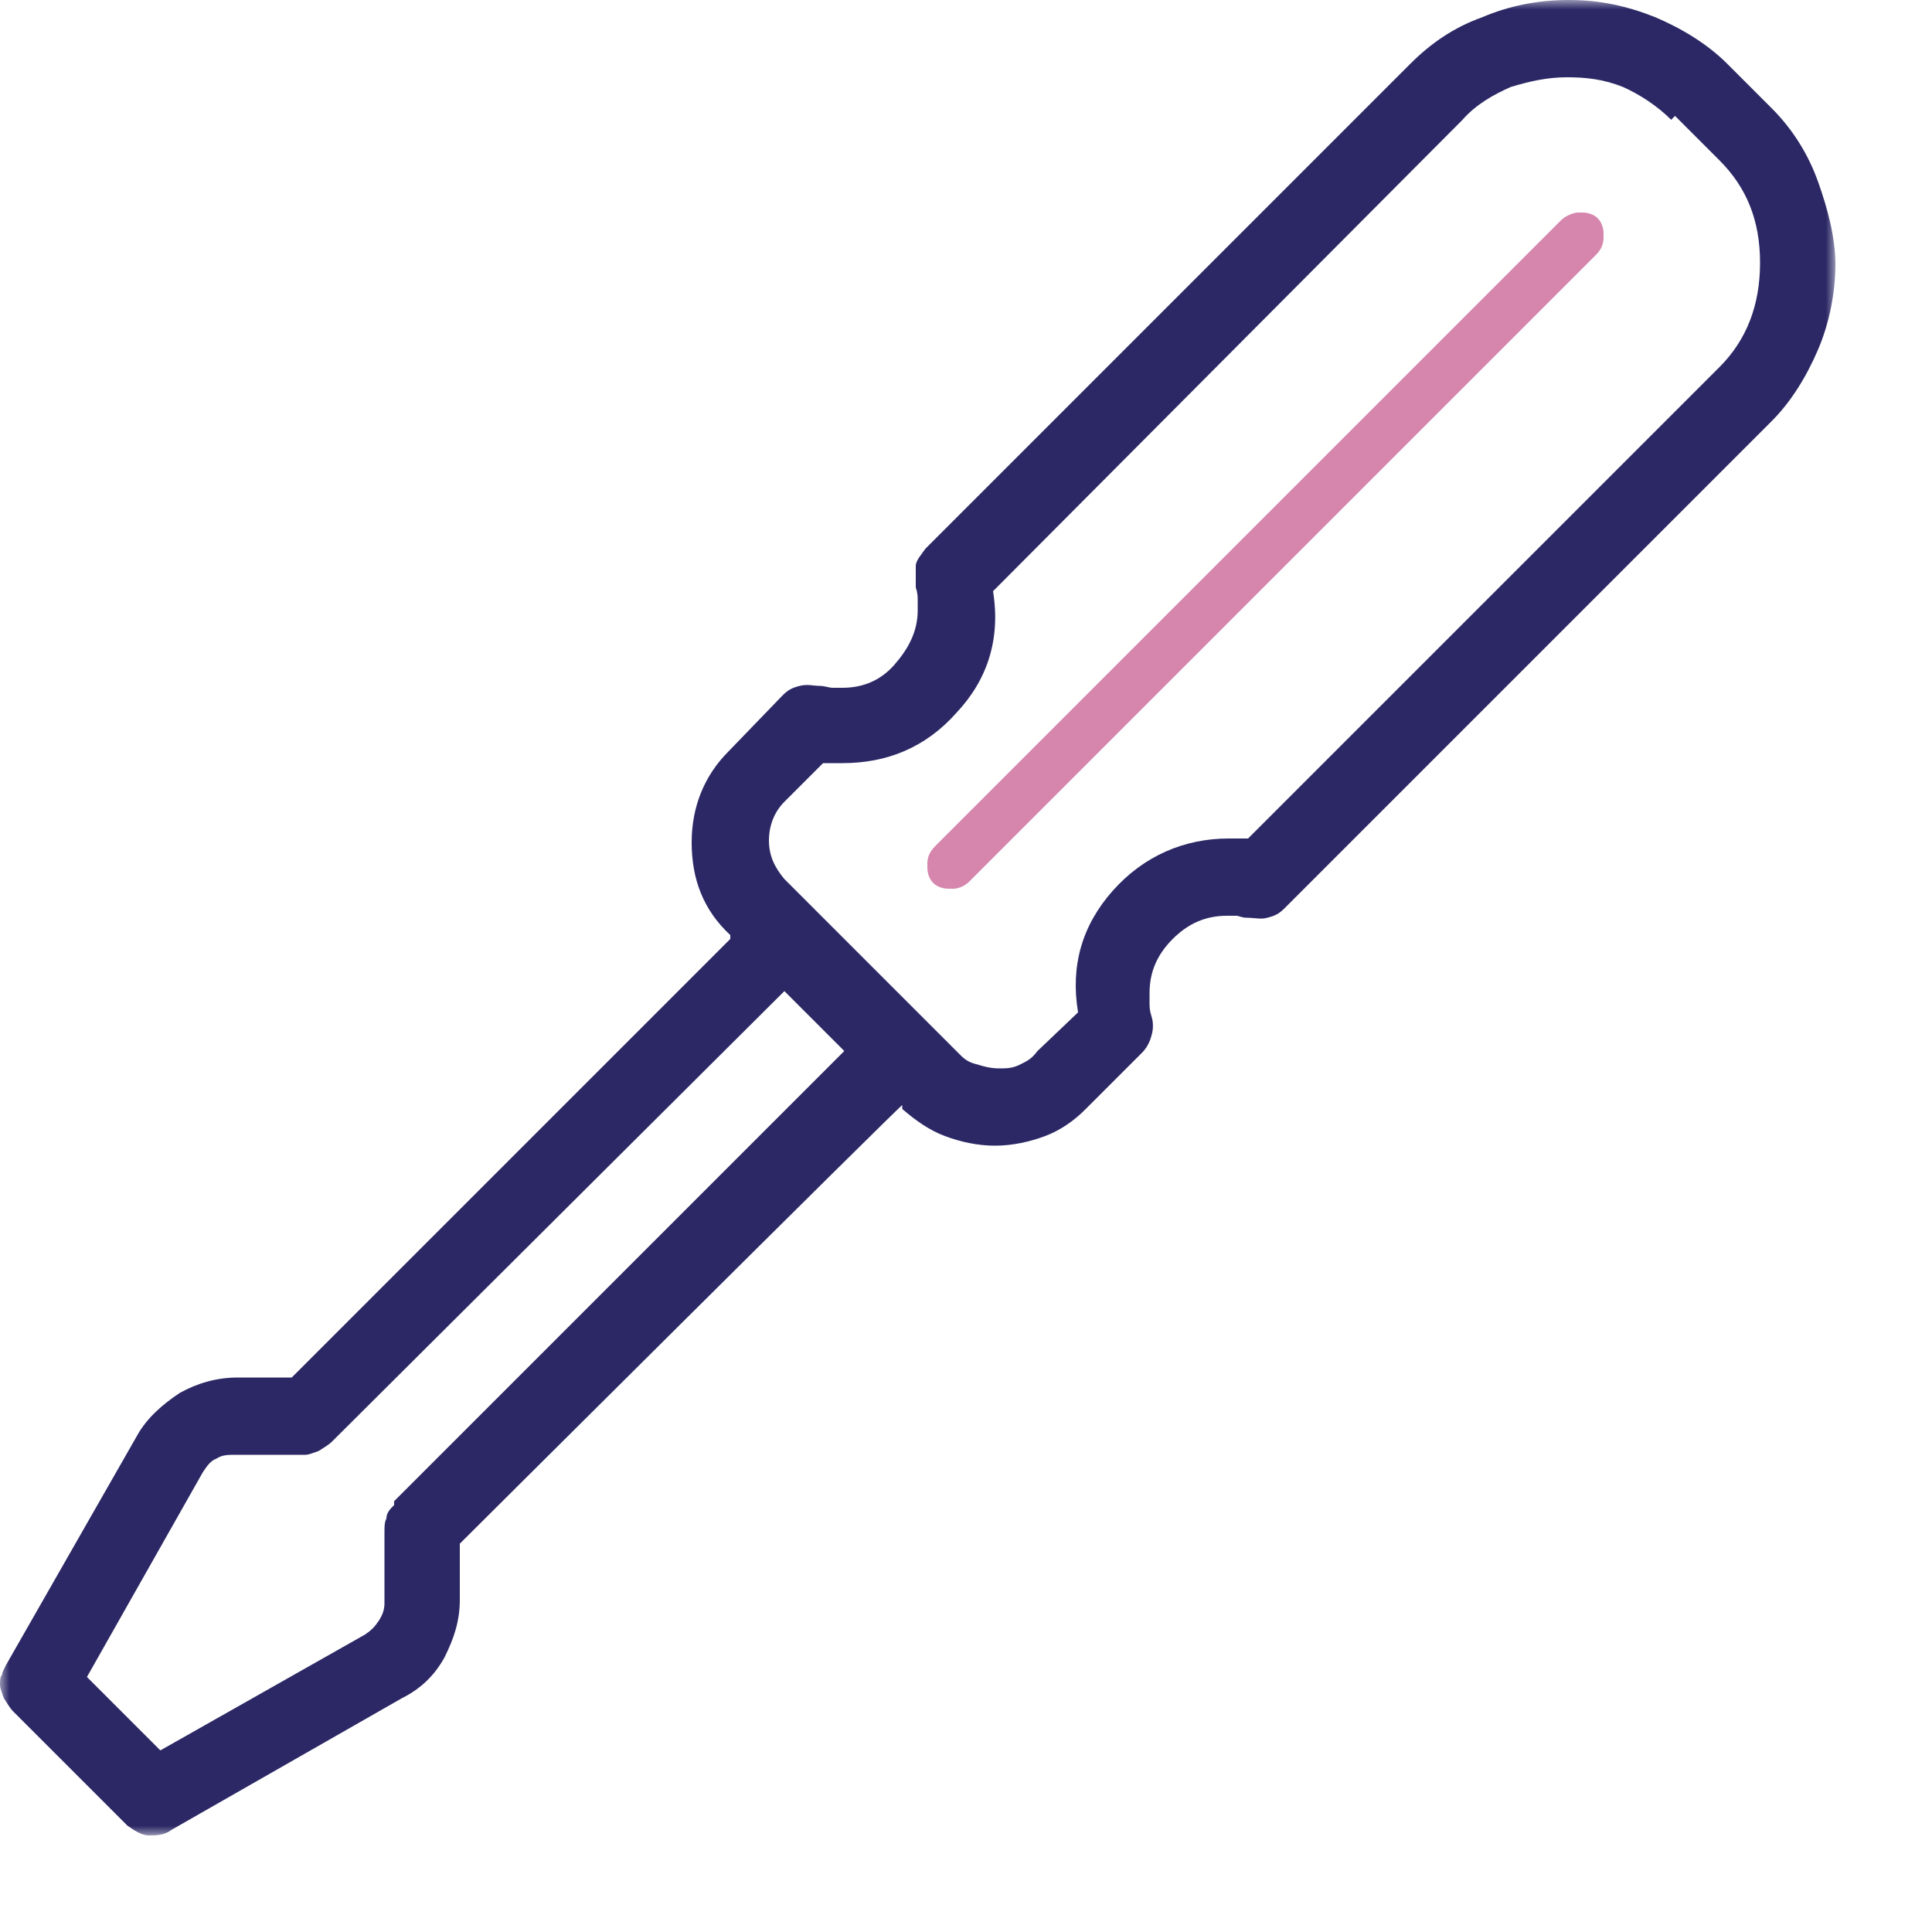 <?xml version="1.0" encoding="UTF-8"?>
<svg xmlns="http://www.w3.org/2000/svg" xmlns:xlink="http://www.w3.org/1999/xlink" version="1.1" viewBox="0 0 100 100">
  <defs>
    <style>
      .cls-1 {
        mask: url(#mask);
      }

      .cls-2 {
        fill: #fff;
      }

      .cls-2, .cls-3, .cls-4 {
        fill-rule: evenodd;
      }

      .cls-3 {
        fill: #2b2865;
      }

      .cls-4 {
        fill: #d686ad;
      }
    </style>
    <mask id="mask" x="0" y="0" width="95" height="95" maskUnits="userSpaceOnUse">
      <g id="mask-2">
        <polygon id="path-1" class="cls-2" points="0 0 95 0 95 95 0 95 0 0"/>
      </g>
    </mask>
  </defs>
  <!-- Generator: Adobe Illustrator 28.7.2, SVG Export Plug-In . SVG Version: 1.2.0 Build 154)  -->
  <g>
    <g id="Layer_1">
      <g id="Group-8">
        <g id="Group-3">
          <g class="cls-1">
            <path id="Fill-1" class="cls-3" d="M86.5,6.2c-.7-.7-1.6-1.3-2.5-1.7-1-.4-1.9-.5-2.9-.5s-1.9.2-2.9.5c-.9.4-1.8.9-2.5,1.7l-24.3,24.4c.4,2.5-.3,4.6-1.9,6.3-1.6,1.8-3.6,2.6-5.9,2.6s-.4,0-.5,0c-.2,0-.4,0-.5,0l-2,2c-.5.5-.8,1.2-.8,2s.3,1.4.8,2l9.1,9.1c.3.3.5.4.9.5.3.1.7.2,1.1.2s.7,0,1.1-.2.6-.3.9-.7l2.1-2c-.4-2.4.2-4.5,1.8-6.3,1.6-1.8,3.7-2.7,6-2.7s.4,0,.5,0c.2,0,.4,0,.5,0l24.4-24.4c1.4-1.4,2.1-3.2,2.1-5.4s-.7-3.9-2.1-5.3l-2.3-2.3h0ZM20.4,77.7l23.3-23.3-3.1-3.1-23.4,23.3c-.2.2-.4.3-.7.5-.3.1-.5.2-.7.2h-3.6c-.4,0-.7,0-1,.2-.3.1-.5.4-.7.7l-6,10.6,3.8,3.8,10.6-6c.3-.2.5-.4.7-.7.2-.3.3-.6.3-.9v-3.7c0-.3,0-.5.1-.7,0-.3.2-.5.4-.7ZM73,3.3c1.1-1.1,2.3-1.9,3.7-2.4C78.1.3,79.6,0,81.2,0s3,.3,4.5.9c1.4.6,2.7,1.4,3.7,2.4l2.3,2.3c1.1,1.1,1.9,2.4,2.4,3.8s.9,2.9.9,4.3-.3,3-.9,4.4-1.4,2.7-2.4,3.7l-25.2,25.2c-.3.3-.5.4-.9.5-.3.1-.7,0-1.1,0-.2,0-.4-.1-.5-.1-.2,0-.4,0-.5,0-1.1,0-2,.4-2.8,1.2-.8.8-1.2,1.7-1.2,2.8s0,.3,0,.5c0,.2,0,.4.1.7.1.3.1.7,0,1-.1.4-.3.7-.5.9l-2.9,2.9c-.6.6-1.3,1.1-2.1,1.4-.8.3-1.7.5-2.6.5s-1.8-.2-2.6-.5c-.8-.3-1.5-.8-2.2-1.4v-.2c-.1,0-22.9,22.7-22.9,22.7v2.9c0,1.1-.3,2-.8,3-.5.9-1.2,1.6-2.2,2.1l-11.9,6.8c-.4.3-.8.3-1.2.3-.4,0-.8-.3-1.1-.5l-5.9-5.9c-.2-.2-.3-.4-.5-.7-.1-.3-.2-.5-.2-.7s0-.4.1-.5c0-.1.1-.3.2-.5l6.8-11.9c.5-.9,1.3-1.6,2.2-2.2.9-.5,1.9-.8,3-.8h2.8l22.7-22.7v-.2c-1.4-1.3-2-2.9-2-4.8s.7-3.5,1.9-4.7l2.8-2.9c.3-.3.5-.4.9-.5.4-.1.7,0,1,0,.3,0,.5.1.7.1.2,0,.4,0,.5,0,1.1,0,2-.4,2.7-1.2s1.2-1.7,1.2-2.8,0-.3,0-.5c0-.2,0-.4-.1-.7,0-.4,0-.7,0-1.1,0-.3.3-.6.5-.9L73,3.3h0Z"/>
          </g>
        </g>
        <path id="Fill-4" class="cls-4" d="M49.1,46c-.3,0-.6-.1-.8-.3-.4-.4-.4-1.2,0-1.6L81.1,11.3c.4-.4,1.2-.4,1.6,0,.4.4.4,1.2,0,1.6l-32.8,32.8c-.2.3-.5.3-.8.3h0Z"/>
        <path id="Fill-6" class="cls-4" d="M81.7,11.4c-.2,0-.5,0-.7.3l-32.4,32.4c-.2.2-.3.4-.3.6,0,.3,0,.5.3.7.2.2.4.3.6.3s.5,0,.6-.3L82.4,12.9c.2-.2.3-.4.3-.6,0-.3,0-.5-.3-.7-.2-.2-.4-.3-.6-.3h0,0ZM49.3,46c-.3,0-.6-.1-.9-.4-.2-.2-.4-.6-.4-.9,0-.3.1-.6.4-.9L80.8,11.4c.2-.2.6-.4.9-.4.3,0,.6.1.9.4.2.2.4.6.4.9,0,.3-.1.6-.4.9l-32.4,32.4c-.2.2-.5.4-.9.4h0Z"/>
      </g>
    </g>
  </g>
</svg>
